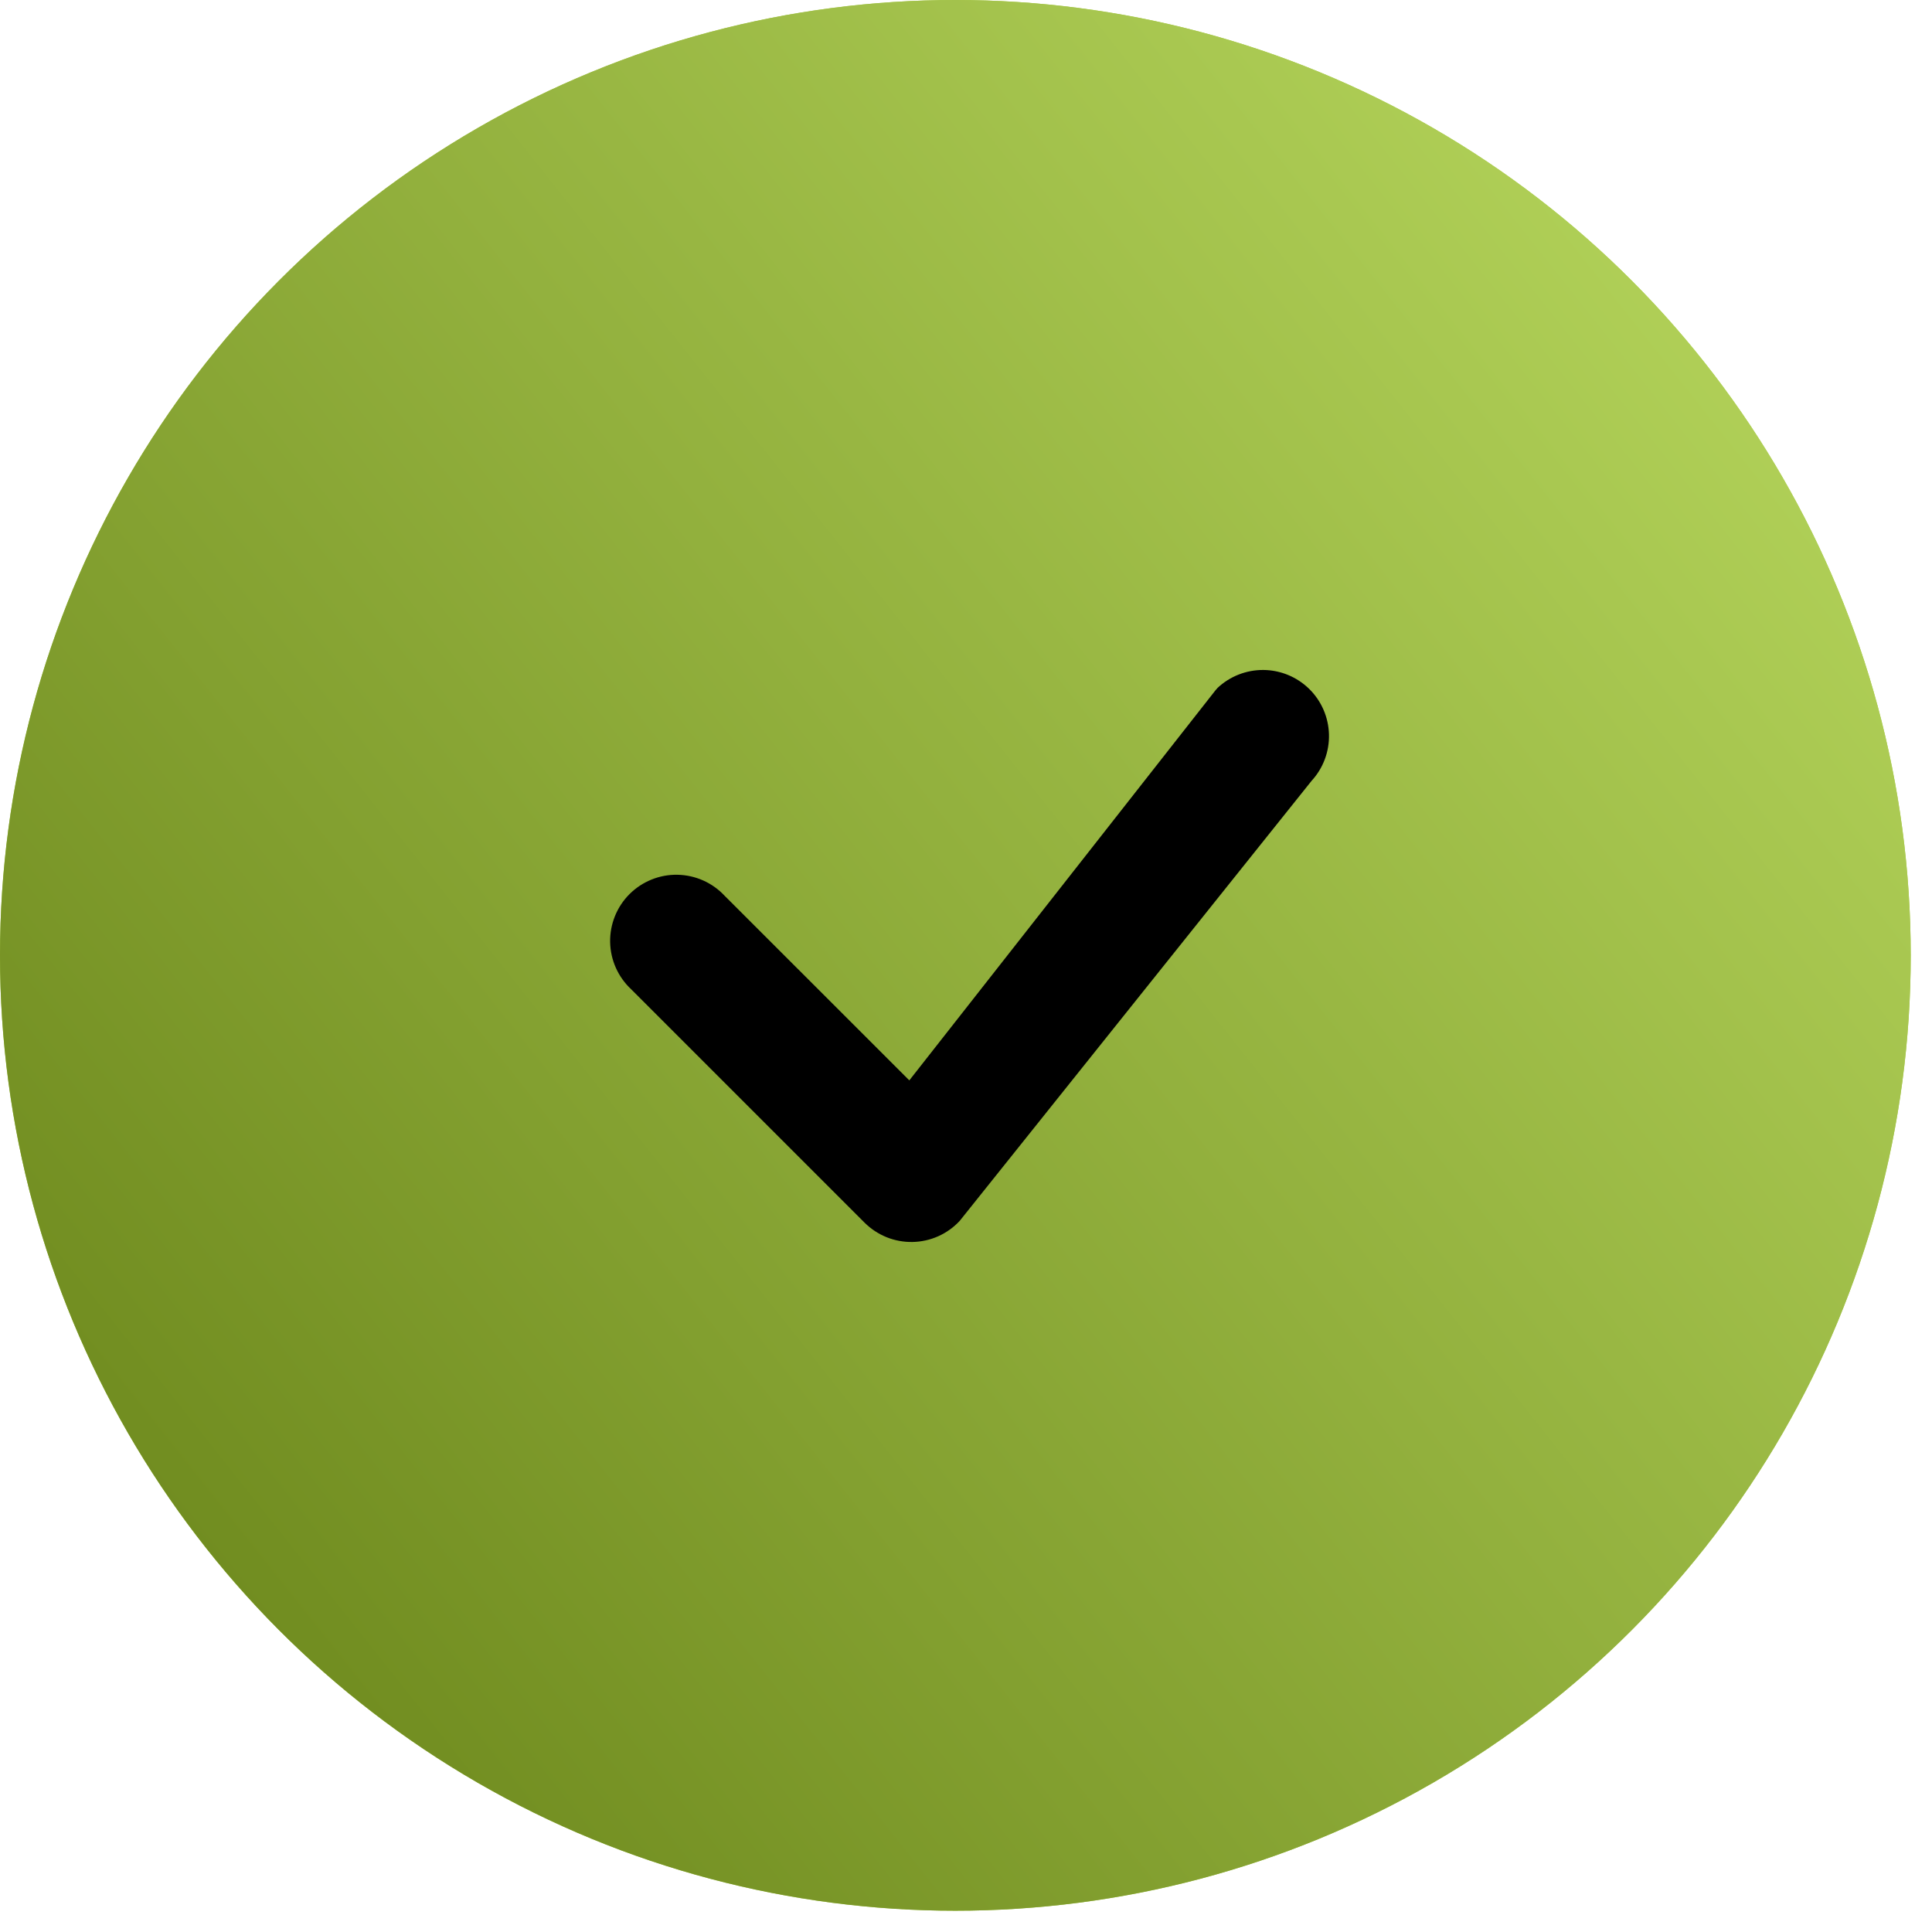 <?xml version="1.0" encoding="UTF-8"?> <svg xmlns="http://www.w3.org/2000/svg" width="71" height="71" viewBox="0 0 71 71" fill="none"> <circle cx="35.109" cy="35.109" r="35.109" fill="#ABD041"></circle> <circle cx="35.109" cy="35.109" r="35.109" fill="url(#paint0_linear_75_528)"></circle> <path d="M44.733 25.291C45.19 24.857 45.797 24.617 46.428 24.621C47.058 24.626 47.662 24.876 48.112 25.317C48.562 25.759 48.822 26.358 48.839 26.988C48.856 27.618 48.627 28.23 48.201 28.694L35.27 44.865C35.048 45.105 34.78 45.297 34.481 45.431C34.183 45.564 33.861 45.636 33.534 45.642C33.208 45.648 32.883 45.588 32.58 45.466C32.277 45.343 32.002 45.161 31.77 44.93L23.195 36.355C22.957 36.133 22.765 35.864 22.632 35.566C22.499 35.268 22.428 34.946 22.422 34.62C22.416 34.294 22.477 33.969 22.599 33.667C22.721 33.364 22.903 33.089 23.134 32.858C23.365 32.628 23.64 32.446 23.942 32.324C24.245 32.201 24.569 32.141 24.895 32.147C25.222 32.153 25.544 32.224 25.842 32.357C26.14 32.49 26.408 32.681 26.631 32.92L33.417 39.703L44.672 25.363C44.692 25.338 44.714 25.314 44.736 25.291H44.733Z" fill="black"></path> <defs> <linearGradient id="paint0_linear_75_528" x1="53.302" y1="-45.837" x2="-38.375" y2="26.966" gradientUnits="userSpaceOnUse"> <stop stop-color="#C9EA6D"></stop> <stop offset="1" stop-color="#627D13"></stop> </linearGradient> </defs> </svg> 